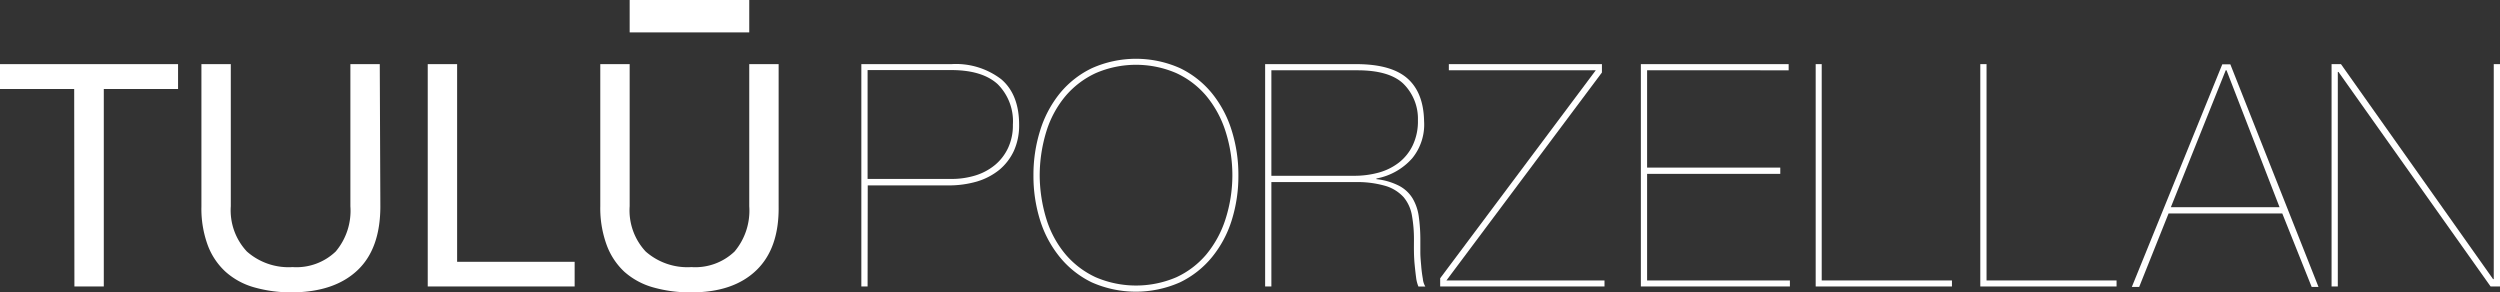 <svg xmlns="http://www.w3.org/2000/svg" viewBox="0 0 340.34 39.75"><rect x="0" y="0" width="340.34" height="39.75" fill="#333333" stroke="none"/><defs><style>.cls-1{fill:#fff;}</style></defs><g id="Ebene_2" data-name="Ebene 2"><g id="Ebene_2-2" data-name="Ebene 2"><path class="cls-1" d="M10.1,12.12H0V8.73H24.24v3.39H14.13V39h-4Z"/><path class="cls-1" d="M51.78,28.08q0,5.78-3.12,8.72t-8.8,3a18.41,18.41,0,0,1-5.25-.68A9.82,9.82,0,0,1,30.71,37a9.32,9.32,0,0,1-2.44-3.65,14.42,14.42,0,0,1-.85-5.22V8.73h4V28.08a8.2,8.2,0,0,0,2.19,6.16,8.57,8.57,0,0,0,6.22,2.12,7.73,7.73,0,0,0,5.87-2.12,8.6,8.6,0,0,0,2-6.16V8.73h4Z"/><path class="cls-1" d="M58.23,8.73h4V35.64h16V39H58.23Z"/><polygon class="cls-1" points="102 4.41 102 0 96.73 0 85.72 0 85.72 4.41 96.73 4.41 102 4.41"/><path class="cls-1" d="M102,8.73V28.08a8.64,8.64,0,0,1-2,6.16,7.74,7.74,0,0,1-5.88,2.12,8.59,8.59,0,0,1-6.22-2.12,8.2,8.2,0,0,1-2.18-6.16V8.73h-4V28.08a14.64,14.64,0,0,0,.85,5.22A9.42,9.42,0,0,0,85,37a9.93,9.93,0,0,0,3.91,2.12,18.34,18.34,0,0,0,5.24.68q5.69,0,8.81-3T106,28.08V8.73Z"/><path class="cls-1" d="M118.11,39h-.85V8.73h12.27a10.13,10.13,0,0,1,6.79,2.07q2.42,2.08,2.42,6.2a8.37,8.37,0,0,1-.72,3.55,7.43,7.43,0,0,1-2,2.59A8.9,8.9,0,0,1,133,24.71a13.66,13.66,0,0,1-3.87.53h-11Zm0-14.64h11.42a11,11,0,0,0,3.31-.49,7.79,7.79,0,0,0,2.65-1.44,6.71,6.71,0,0,0,1.76-2.32,7.22,7.22,0,0,0,.64-3.14,7.13,7.13,0,0,0-2.08-5.52q-2.09-1.9-6.28-1.91H118.11Z"/><path class="cls-1" d="M140.69,23.88a20.08,20.08,0,0,1,.91-6.11,15.13,15.13,0,0,1,2.68-5.06,12.76,12.76,0,0,1,4.37-3.43,14.73,14.73,0,0,1,12,0A12.76,12.76,0,0,1,165,12.71a15.13,15.13,0,0,1,2.68,5.06,20.08,20.08,0,0,1,.91,6.11,20.08,20.08,0,0,1-.91,6.11A15,15,0,0,1,165,35a12.78,12.78,0,0,1-4.37,3.44,14.83,14.83,0,0,1-12,0A12.78,12.78,0,0,1,144.28,35,15,15,0,0,1,141.6,30,20.08,20.08,0,0,1,140.69,23.88Zm.85,0a20.59,20.59,0,0,0,.93,6,13.88,13.88,0,0,0,2.59,4.75,12,12,0,0,0,4.12,3.12,13.94,13.94,0,0,0,10.95,0,11.81,11.81,0,0,0,4.1-3.12,14.4,14.4,0,0,0,2.59-4.75,19.61,19.61,0,0,0,0-12.06,14.4,14.4,0,0,0-2.59-4.75,11.81,11.81,0,0,0-4.1-3.12,13.83,13.83,0,0,0-10.95,0,12,12,0,0,0-4.12,3.12,13.88,13.88,0,0,0-2.59,4.75A20.59,20.59,0,0,0,141.54,23.88Z"/><path class="cls-1" d="M173.08,39h-.85V8.73h12.39c3.14,0,5.46.63,6.94,1.91s2.26,3.22,2.31,5.85a7.26,7.26,0,0,1-1.61,5.05,8.57,8.57,0,0,1-4.88,2.76v.09a8.83,8.83,0,0,1,3.1.91A4.72,4.72,0,0,1,192.3,27a6.6,6.6,0,0,1,.85,2.5,23,23,0,0,1,.21,3.27c0,.46,0,1,0,1.61s.07,1.25.12,1.87.13,1.19.22,1.7a2.51,2.51,0,0,0,.34,1.06h-.94a4.6,4.6,0,0,1-.32-1.25c-.07-.52-.13-1.08-.19-1.68s-.09-1.19-.1-1.8,0-1.15,0-1.64a18.49,18.49,0,0,0-.28-3.33,5.26,5.26,0,0,0-1.12-2.46,5.45,5.45,0,0,0-2.44-1.53,13.75,13.75,0,0,0-4.19-.53H173.08Zm0-15.07h11.33a12.5,12.5,0,0,0,3.23-.42,7.93,7.93,0,0,0,2.78-1.36,6.57,6.57,0,0,0,1.9-2.36,7.57,7.57,0,0,0,.71-3.41,6.7,6.7,0,0,0-2-5c-1.27-1.2-3.35-1.81-6.24-1.81H173.08Z"/><path class="cls-1" d="M218.43,38.18V39H196.06V37.88L217.24,9.57h-20V8.73h20.84V9.87L196.91,38.18Z"/><path class="cls-1" d="M224.23,38.18h19.44V39H223.38V8.73H243.5v.84H224.23V22.82h18.13v.85H224.23Z"/><path class="cls-1" d="M265.73,38.18V39H247.18V8.73H248V38.18Z"/><path class="cls-1" d="M288.14,38.18V39H269.59V8.73h.85V38.18Z"/><path class="cls-1" d="M295.22,29.06l-4,10h-1l12.31-30.3h1.1l12,30.3h-.93l-4-10Zm15.11-.85L303.11,9.57H303l-7.47,18.64Z"/><path class="cls-1" d="M317.41,8.73h1.28L339.4,38h.09V8.73h.85V39h-1.28L318.35,9.79h-.09V39h-.85Z"/></g></g></svg>